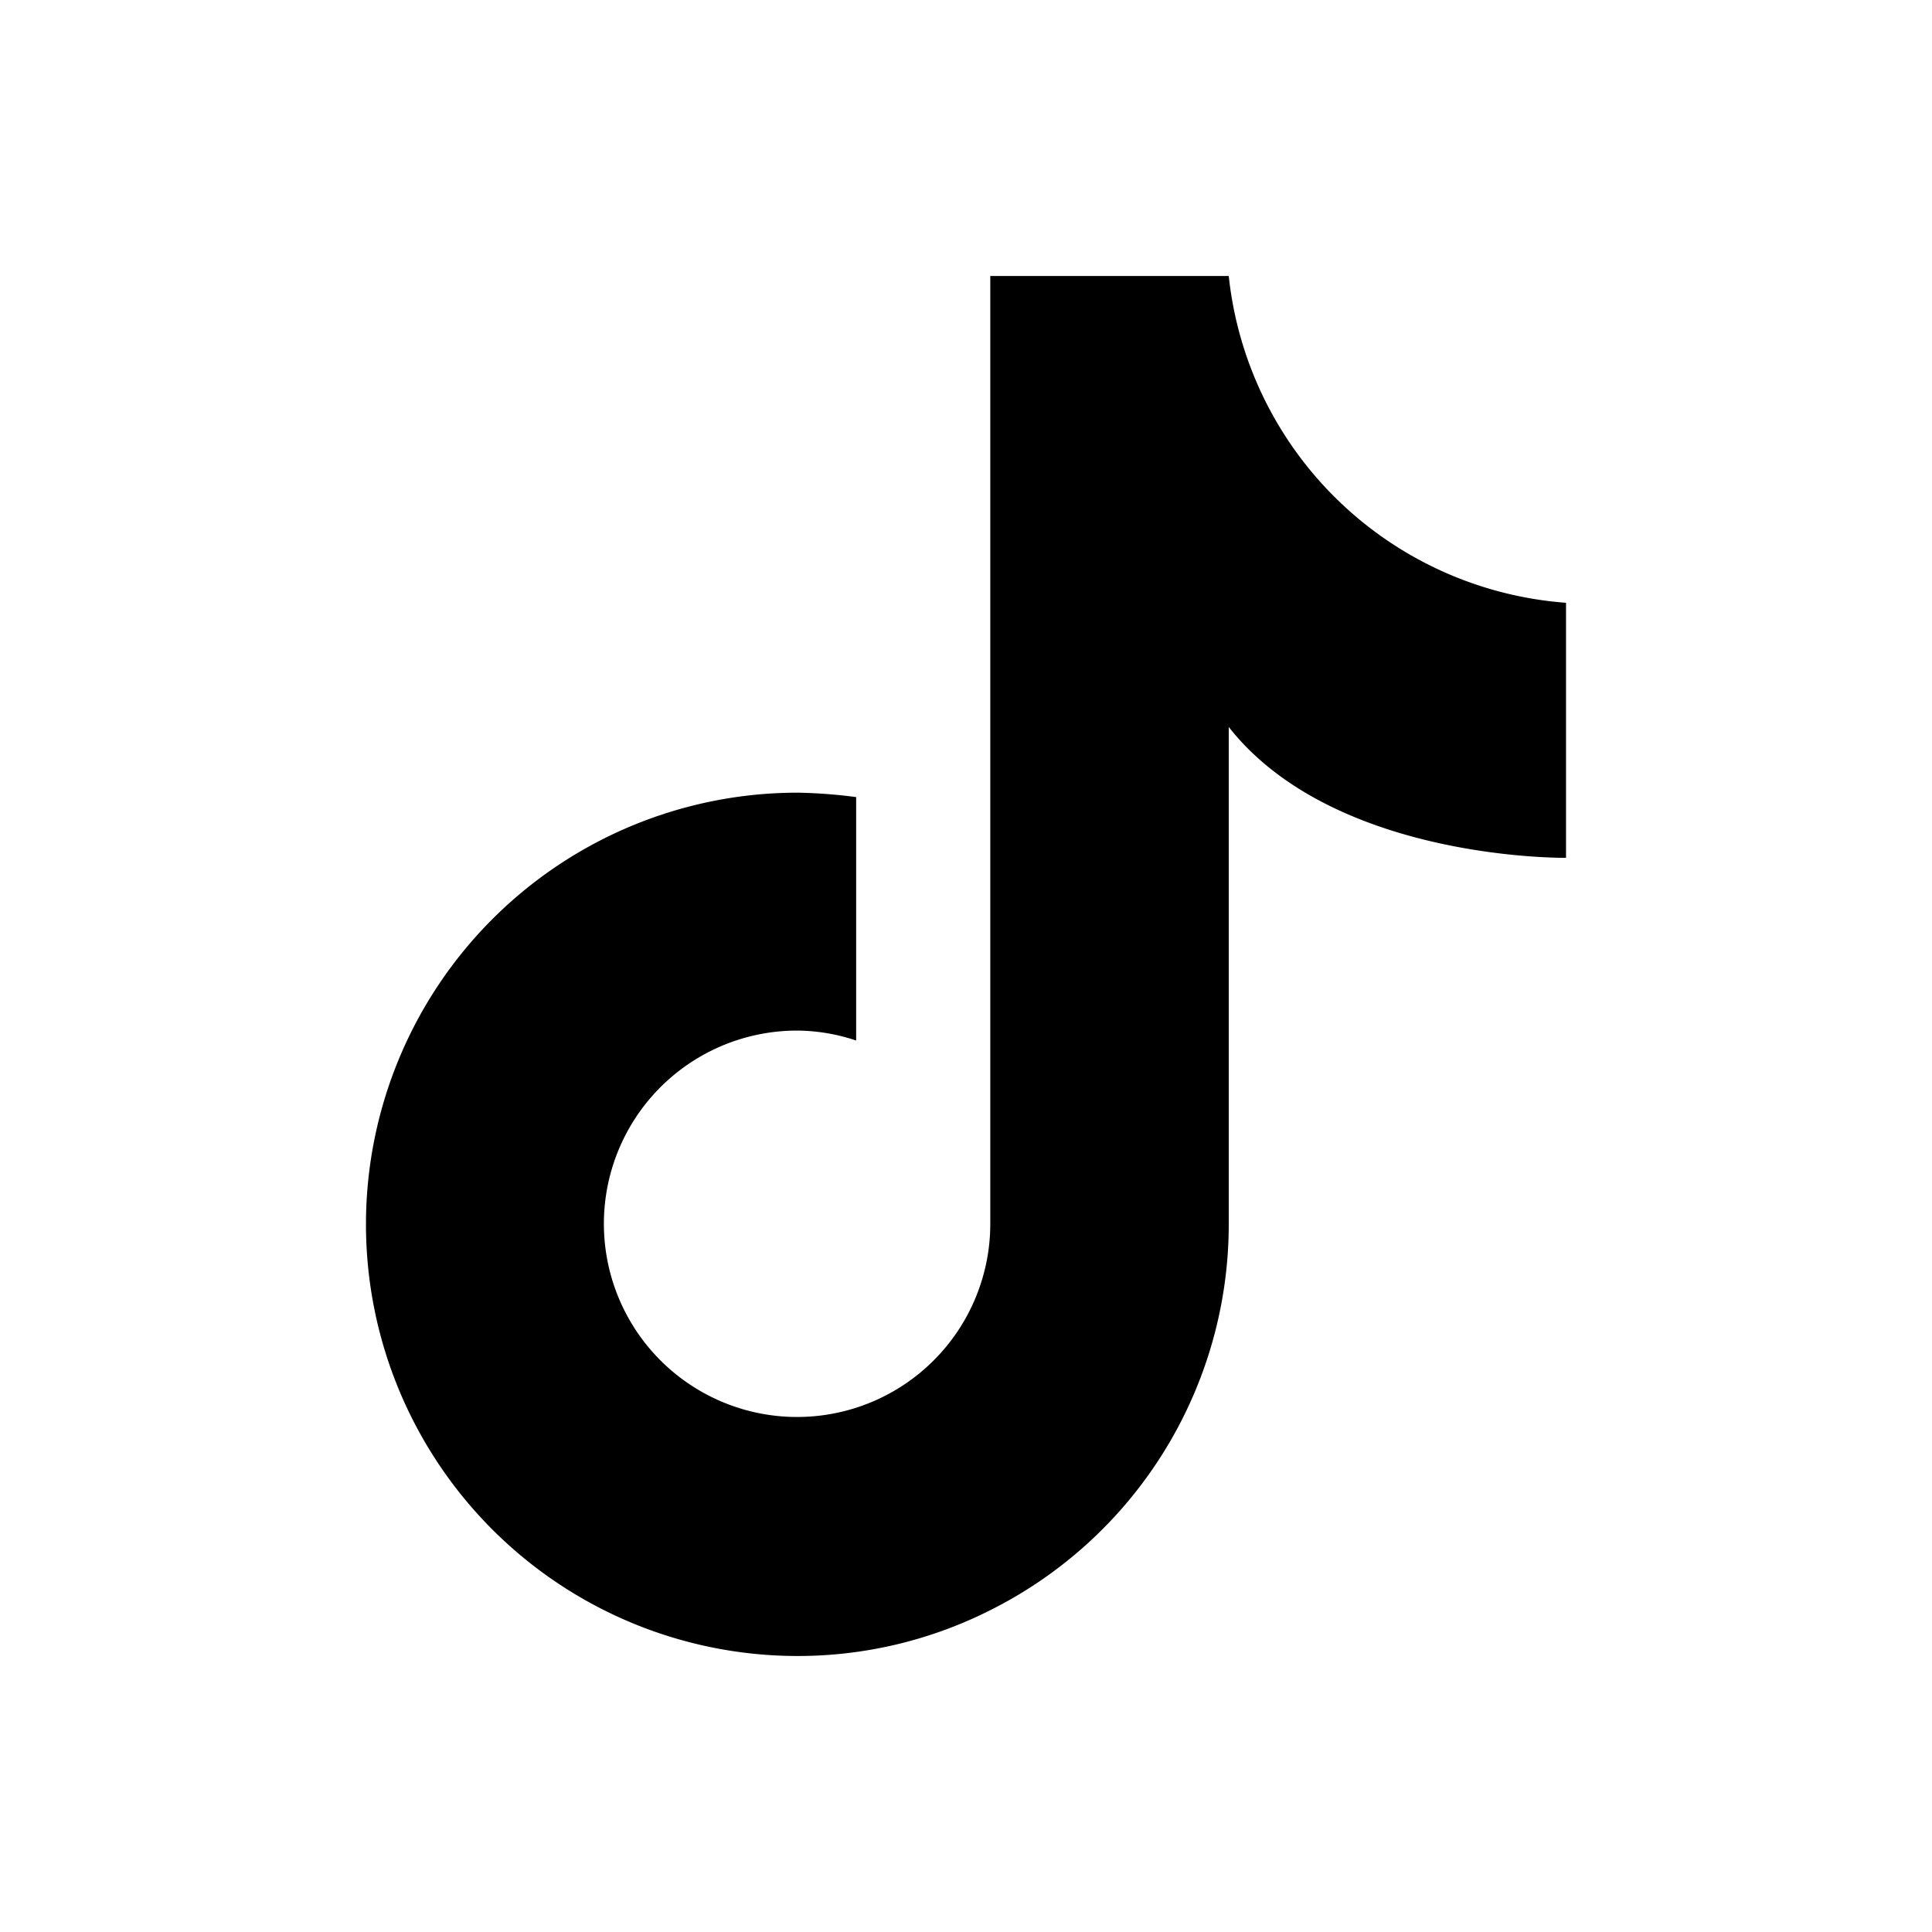 <svg id="Layer_1" data-name="Layer 1" xmlns="http://www.w3.org/2000/svg" viewBox="0 0 35 35"><path d="M22.26,5H17.94V22.16h0v0a3.5,3.5,0,1,1-3.49-3.49,3.42,3.42,0,0,1,1.06.18V14.44a9.28,9.28,0,0,0-1.06-.08,7.82,7.82,0,1,0,0,15.64,7.74,7.74,0,0,0,3.49-.83,7.82,7.82,0,0,0,4.32-7h0v-9c1.91,2.43,6.11,2.37,6.11,2.37V10.92A6.64,6.64,0,0,1,22.26,5Z"/></svg>